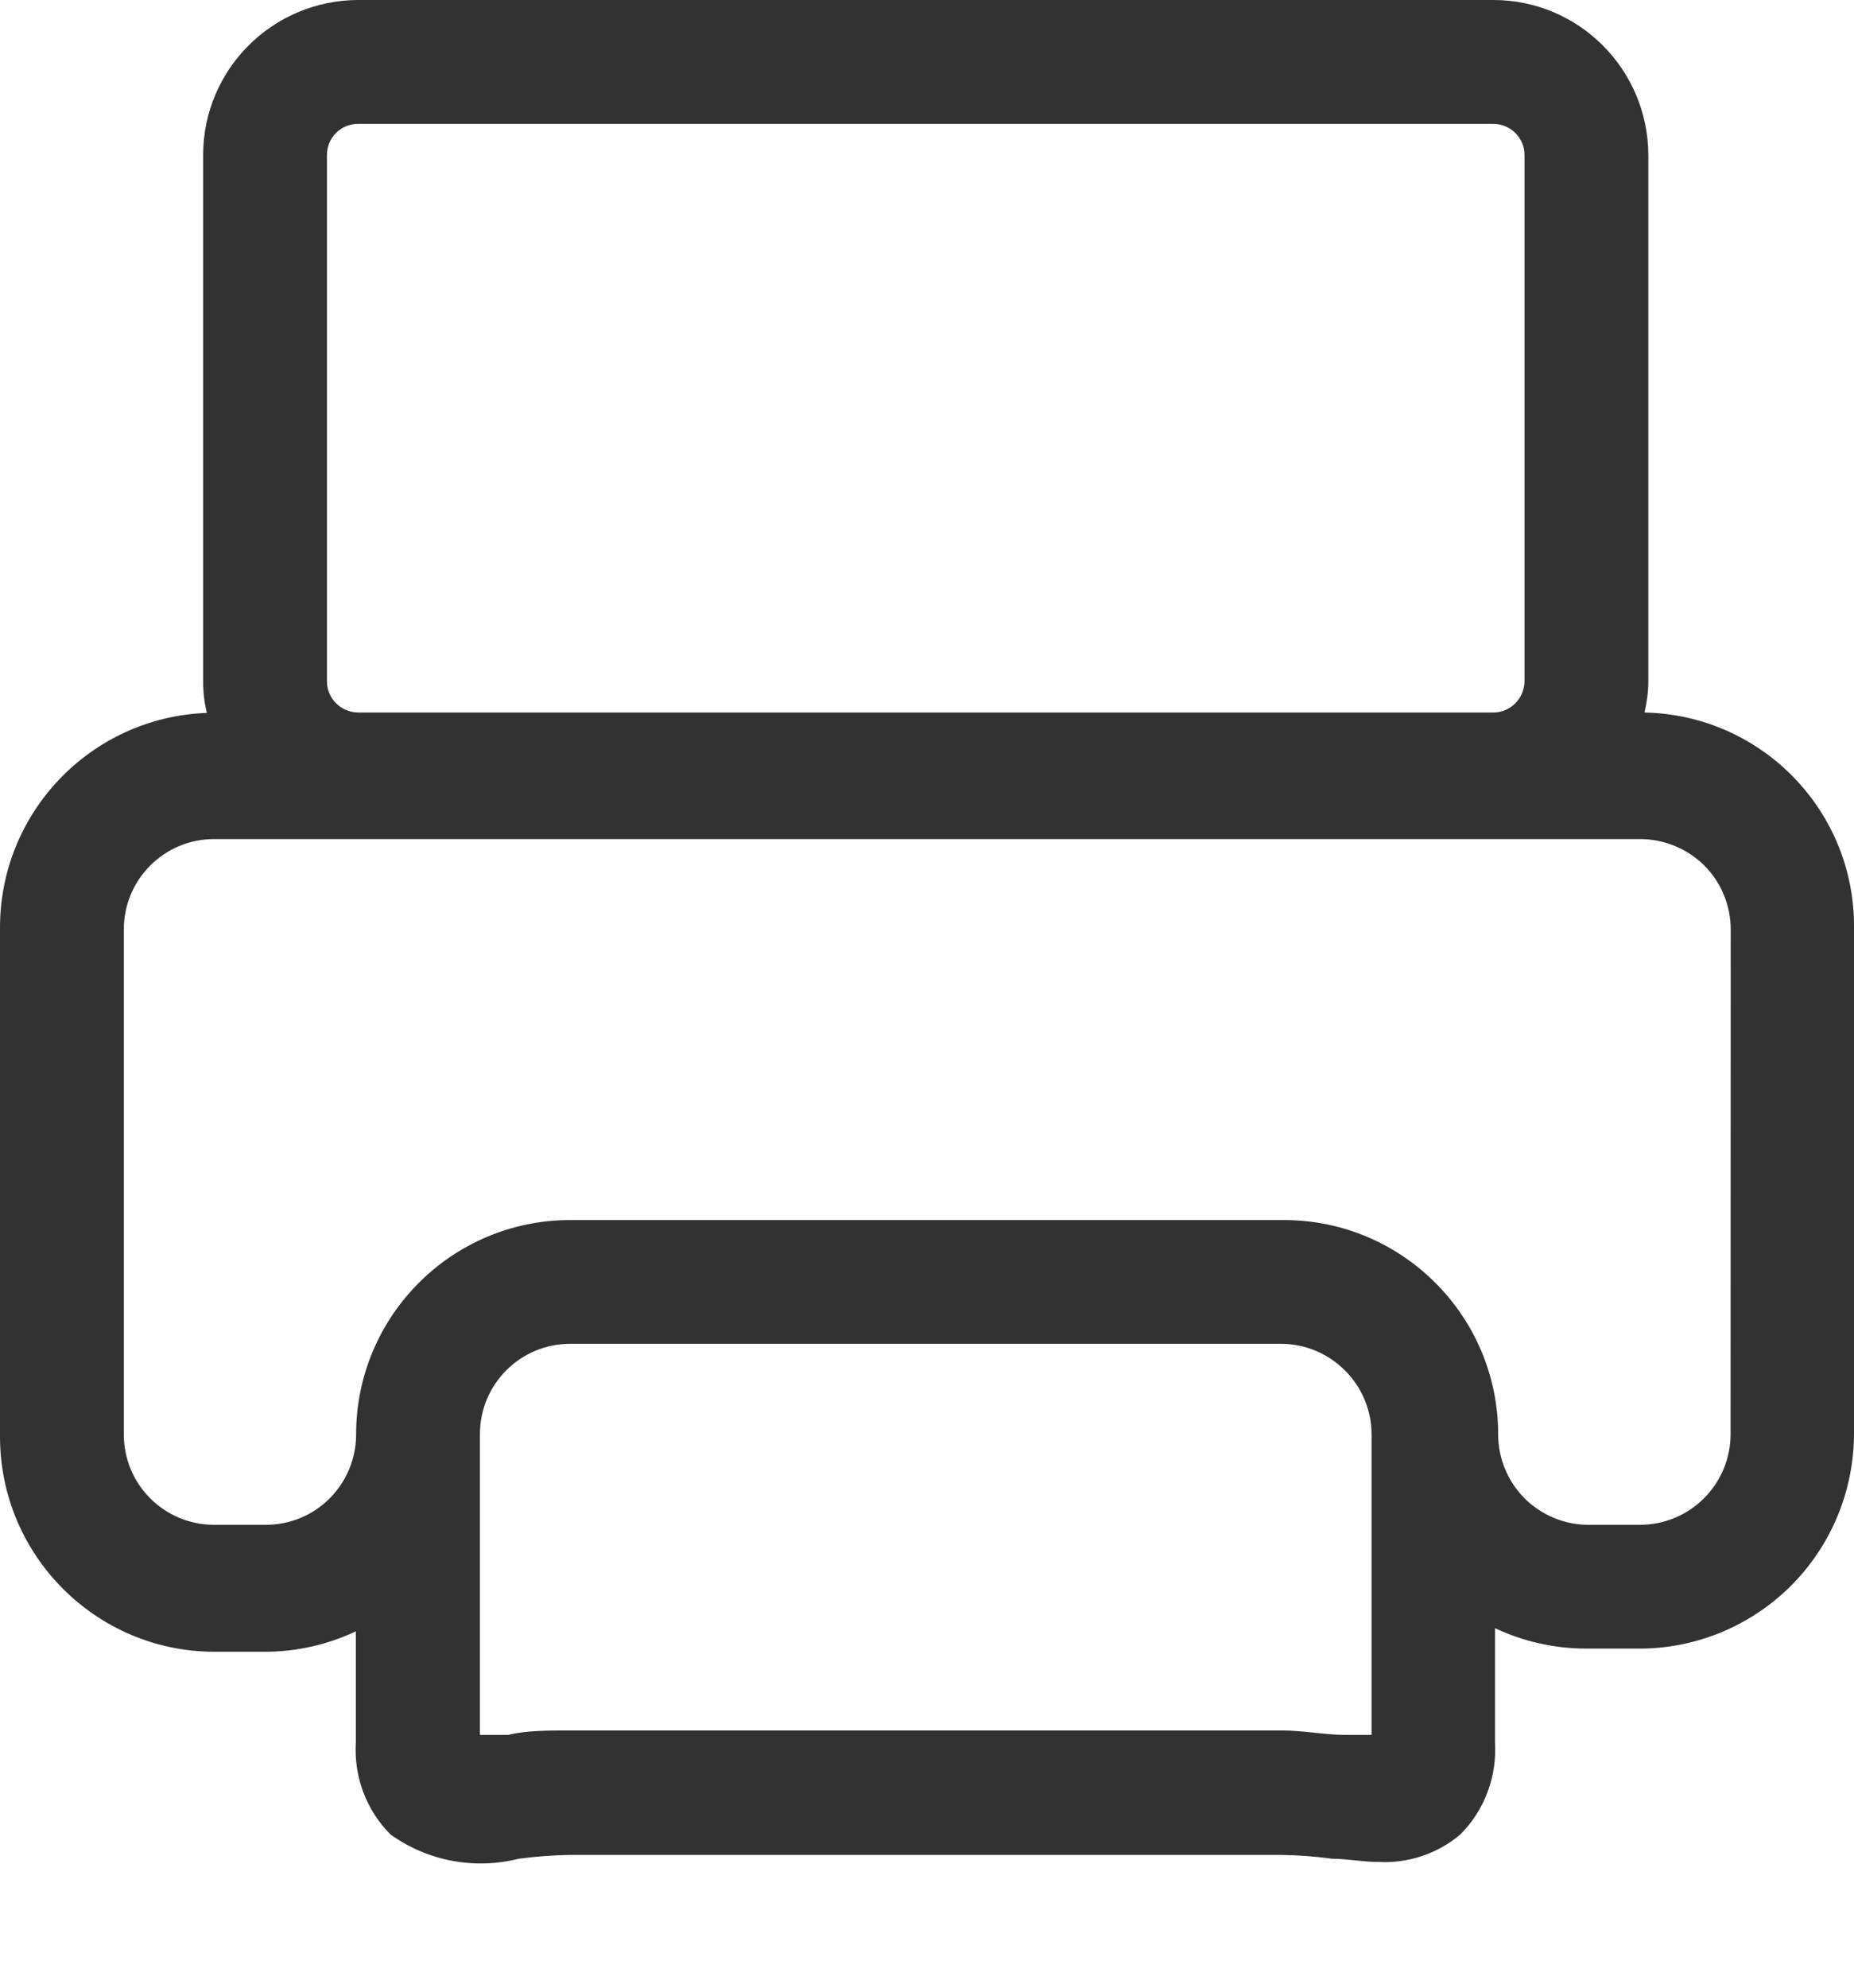 <svg width="14" height="15" viewBox="0 0 14 15" fill="none" xmlns="http://www.w3.org/2000/svg">
<path d="M13.068 10.823C13.068 11.004 12.996 11.178 12.867 11.307C12.739 11.435 12.565 11.507 12.384 11.507H12.001C11.82 11.509 11.645 11.437 11.515 11.31C11.386 11.181 11.313 11.007 11.313 10.825C11.313 9.932 10.588 9.207 9.695 9.207H4.306C3.413 9.207 2.689 9.932 2.689 10.825C2.689 11.006 2.617 11.181 2.487 11.31C2.358 11.438 2.183 11.509 2 11.507H1.617C1.24 11.507 0.935 11.202 0.935 10.825V7.014C0.935 6.637 1.24 6.332 1.617 6.332H12.372C12.556 6.329 12.732 6.399 12.864 6.526C12.996 6.655 13.069 6.832 13.069 7.014L13.068 10.823ZM10.357 13.092H10.15C10.005 13.092 9.842 13.059 9.683 13.059H4.306C4.138 13.059 3.974 13.059 3.839 13.092H3.624V10.823C3.624 10.446 3.929 10.141 4.306 10.141H9.673C9.854 10.141 10.027 10.213 10.156 10.342C10.285 10.47 10.357 10.644 10.357 10.825V13.092ZM2.469 1.169C2.469 1.04 2.573 0.935 2.702 0.935H11.277C11.338 0.935 11.398 0.959 11.443 1.004C11.488 1.049 11.512 1.107 11.512 1.17V5.144C11.509 5.273 11.405 5.376 11.278 5.377H2.702C2.573 5.374 2.47 5.271 2.469 5.144V1.169ZM12.418 5.377C12.436 5.299 12.447 5.219 12.447 5.139V1.169C12.444 0.524 11.923 0.001 11.278 0H2.702C2.057 0.003 1.535 0.524 1.534 1.169V5.142C1.534 5.223 1.543 5.302 1.562 5.38C0.685 5.412 -0.007 6.136 6.0022e-05 7.013V10.847C0.003 11.739 0.726 12.463 1.617 12.465H2C2.238 12.465 2.473 12.412 2.687 12.311V13.147C2.671 13.406 2.765 13.66 2.949 13.844C3.23 14.045 3.583 14.111 3.917 14.027C4.046 14.01 4.176 14 4.305 13.998H9.671C9.802 14 9.93 14.009 10.059 14.027C10.171 14.027 10.288 14.051 10.405 14.051C10.63 14.064 10.853 13.991 11.027 13.844C11.211 13.66 11.305 13.406 11.289 13.147V12.287C11.504 12.388 11.738 12.441 11.976 12.441H12.358C12.791 12.447 13.208 12.278 13.517 11.974C13.825 11.67 13.998 11.256 14 10.823V7.013C14.013 6.125 13.306 5.395 12.418 5.377Z" fill="#323232"/>
</svg>
